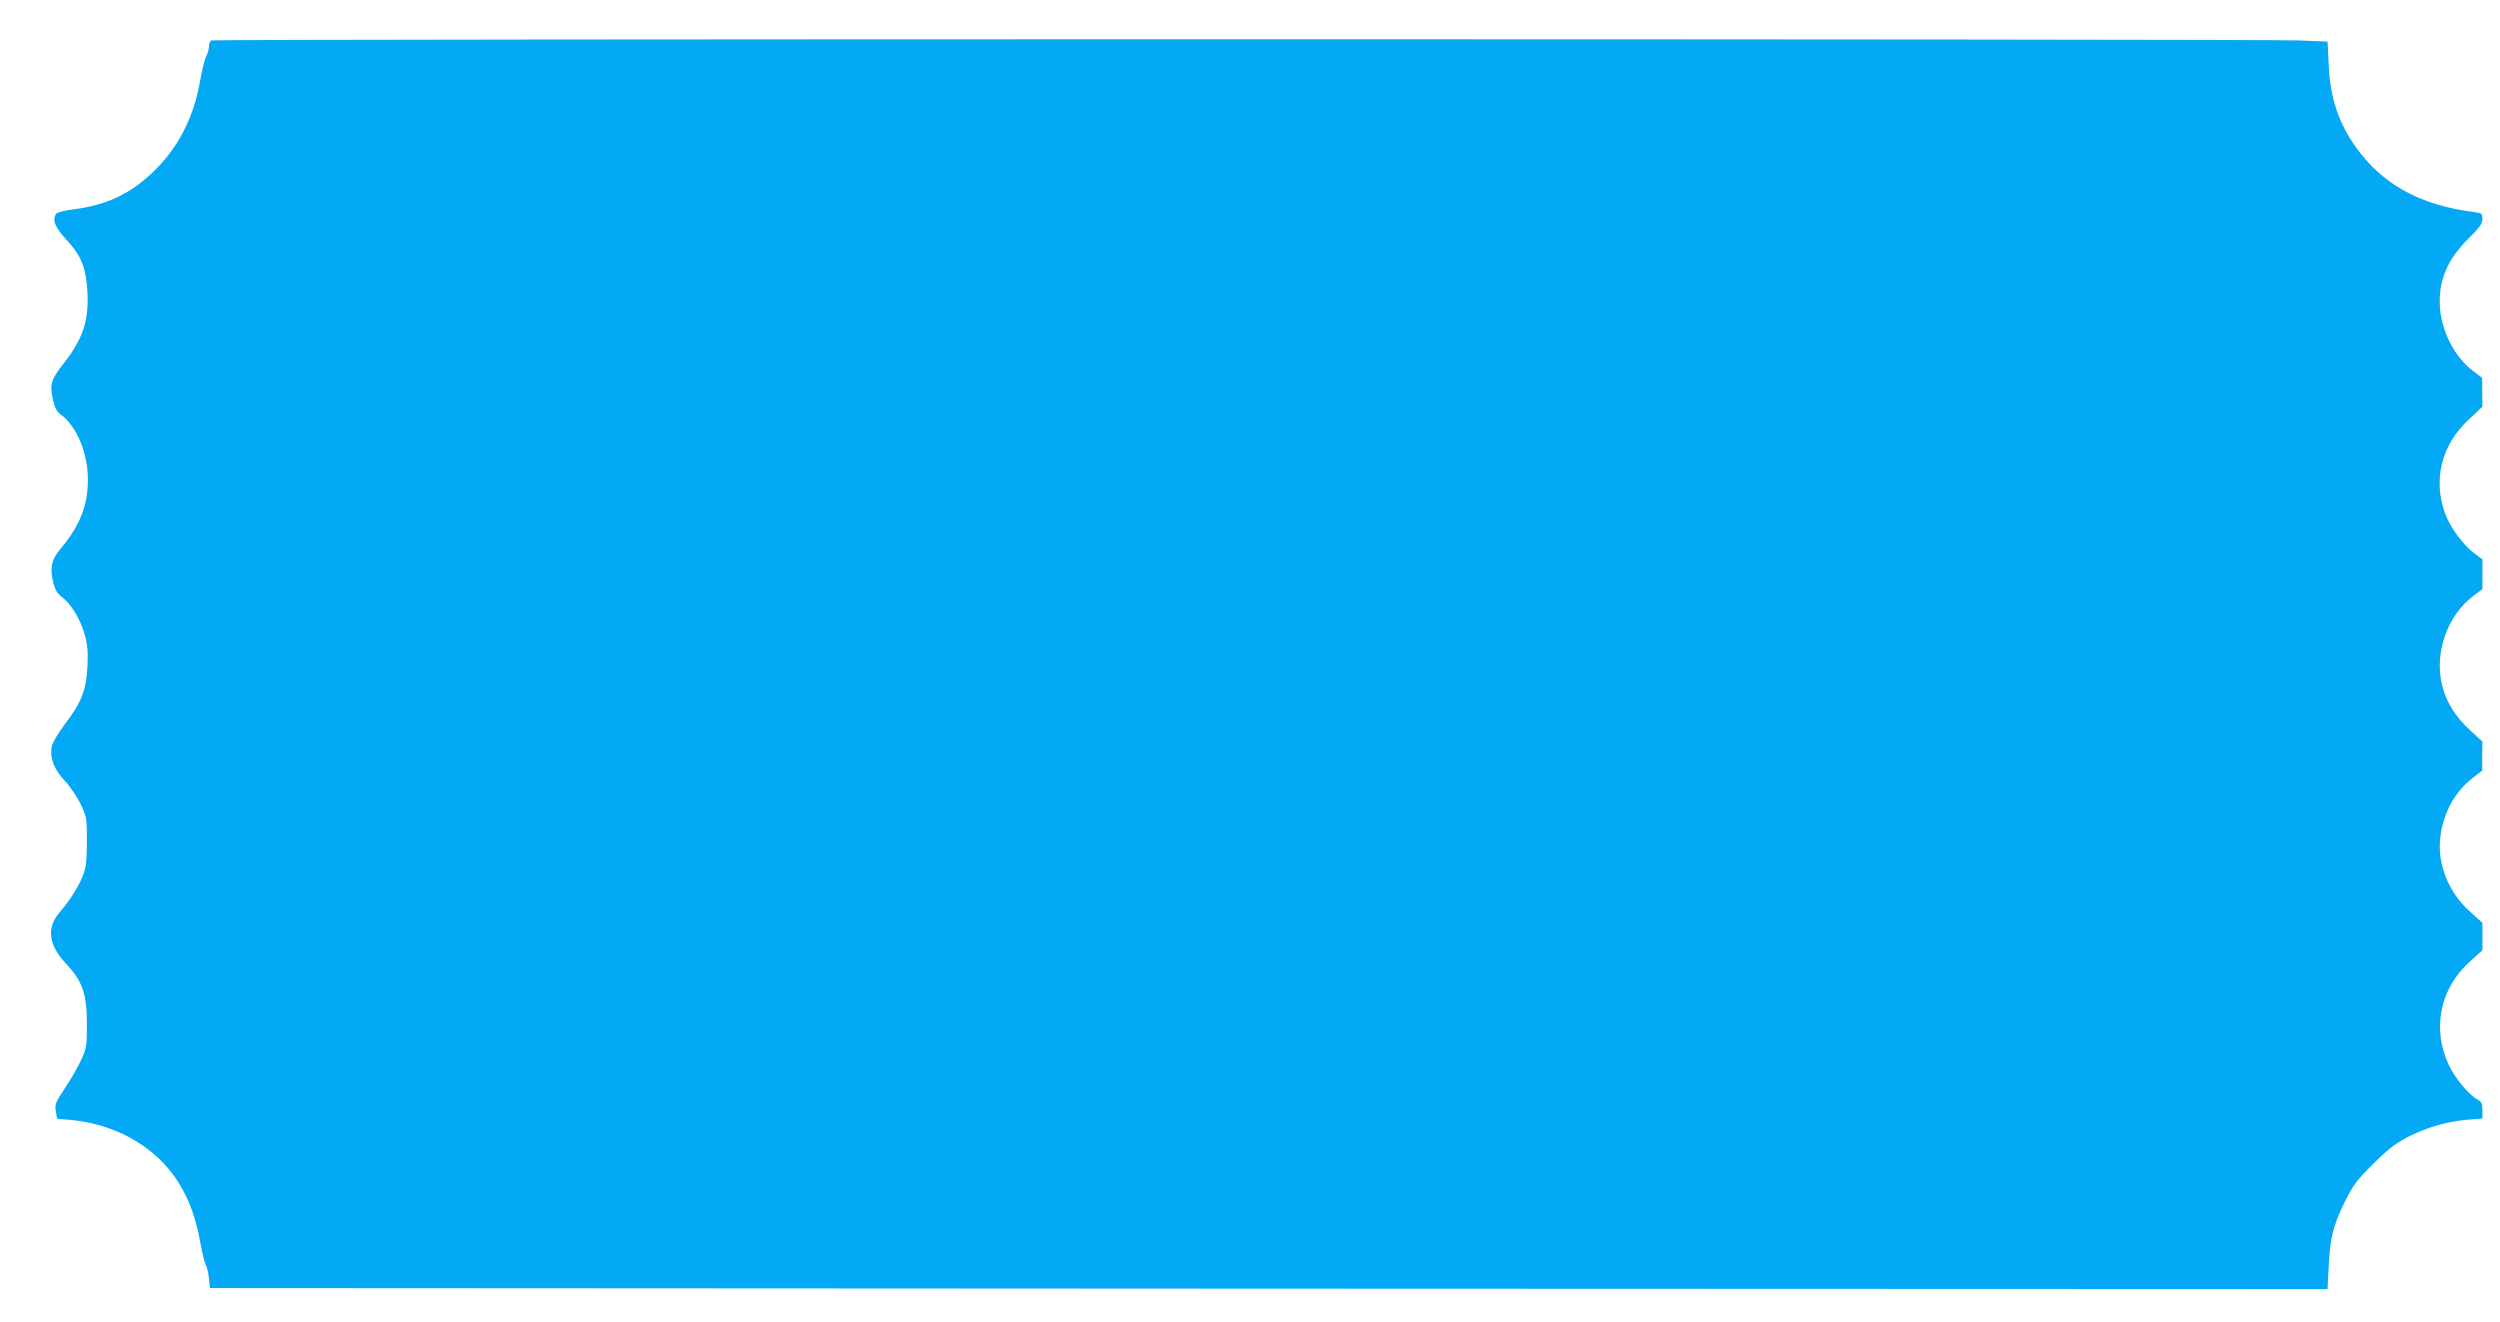 <?xml version="1.0" standalone="no"?>
<!DOCTYPE svg PUBLIC "-//W3C//DTD SVG 20010904//EN"
 "http://www.w3.org/TR/2001/REC-SVG-20010904/DTD/svg10.dtd">
<svg version="1.0" xmlns="http://www.w3.org/2000/svg"
 width="1280pt" height="677pt" viewBox="0 0 1280 677"
 preserveAspectRatio="xMidYMid meet">
<g transform="translate(0,677) scale(0.1,-0.1)"
fill="#03a9f4" stroke="none">
<path d="M1083 6563 c-7 -2 -13 -16 -13 -29 0 -14 -6 -37 -14 -52 -8 -15 -21
-68 -30 -119 -34 -197 -114 -352 -248 -479 -113 -107 -234 -164 -396 -185 -48
-6 -90 -16 -94 -23 -22 -32 -7 -69 51 -132 77 -82 103 -146 109 -275 6 -144
-24 -234 -120 -357 -66 -85 -74 -108 -58 -184 10 -46 20 -65 42 -81 81 -60
138 -197 138 -332 0 -133 -40 -235 -140 -355 -46 -55 -55 -93 -39 -165 9 -42
20 -61 44 -80 47 -35 93 -109 117 -188 16 -55 19 -86 16 -165 -6 -124 -31
-189 -114 -297 -36 -48 -66 -98 -69 -117 -11 -58 12 -118 66 -175 28 -29 64
-83 82 -120 31 -65 32 -73 32 -193 -1 -106 -4 -133 -23 -179 -24 -58 -66 -123
-119 -185 -66 -78 -54 -166 36 -261 84 -90 106 -154 106 -310 0 -114 -2 -123
-32 -187 -18 -38 -55 -102 -83 -143 -45 -68 -50 -80 -44 -114 l6 -39 72 -6
c147 -15 281 -65 393 -150 145 -110 232 -265 269 -480 9 -50 21 -100 27 -111
6 -11 14 -42 17 -70 l5 -50 5421 -3 5421 -2 6 117 c7 145 23 210 84 333 40 81
61 109 143 190 72 72 114 105 175 137 96 50 203 81 308 90 l77 6 0 42 c0 35
-4 44 -26 56 -43 22 -115 110 -146 176 -88 186 -45 394 109 531 l63 57 0 70 0
70 -63 57 c-107 95 -165 234 -154 367 10 126 71 243 165 316 l51 40 0 74 1 74
-62 57 c-76 70 -122 143 -144 230 -42 164 26 360 160 459 l46 35 0 76 0 76
-40 30 c-56 40 -124 132 -150 202 -65 174 -20 355 121 485 l69 65 -1 73 0 74
-50 38 c-89 68 -156 195 -166 317 -11 136 34 248 144 357 58 57 73 78 73 102
0 28 -3 30 -47 36 -253 32 -438 127 -571 292 -109 136 -161 277 -169 459 l-6
121 -150 6 c-174 8 -10666 8 -10684 0z"/>
</g>
</svg>
